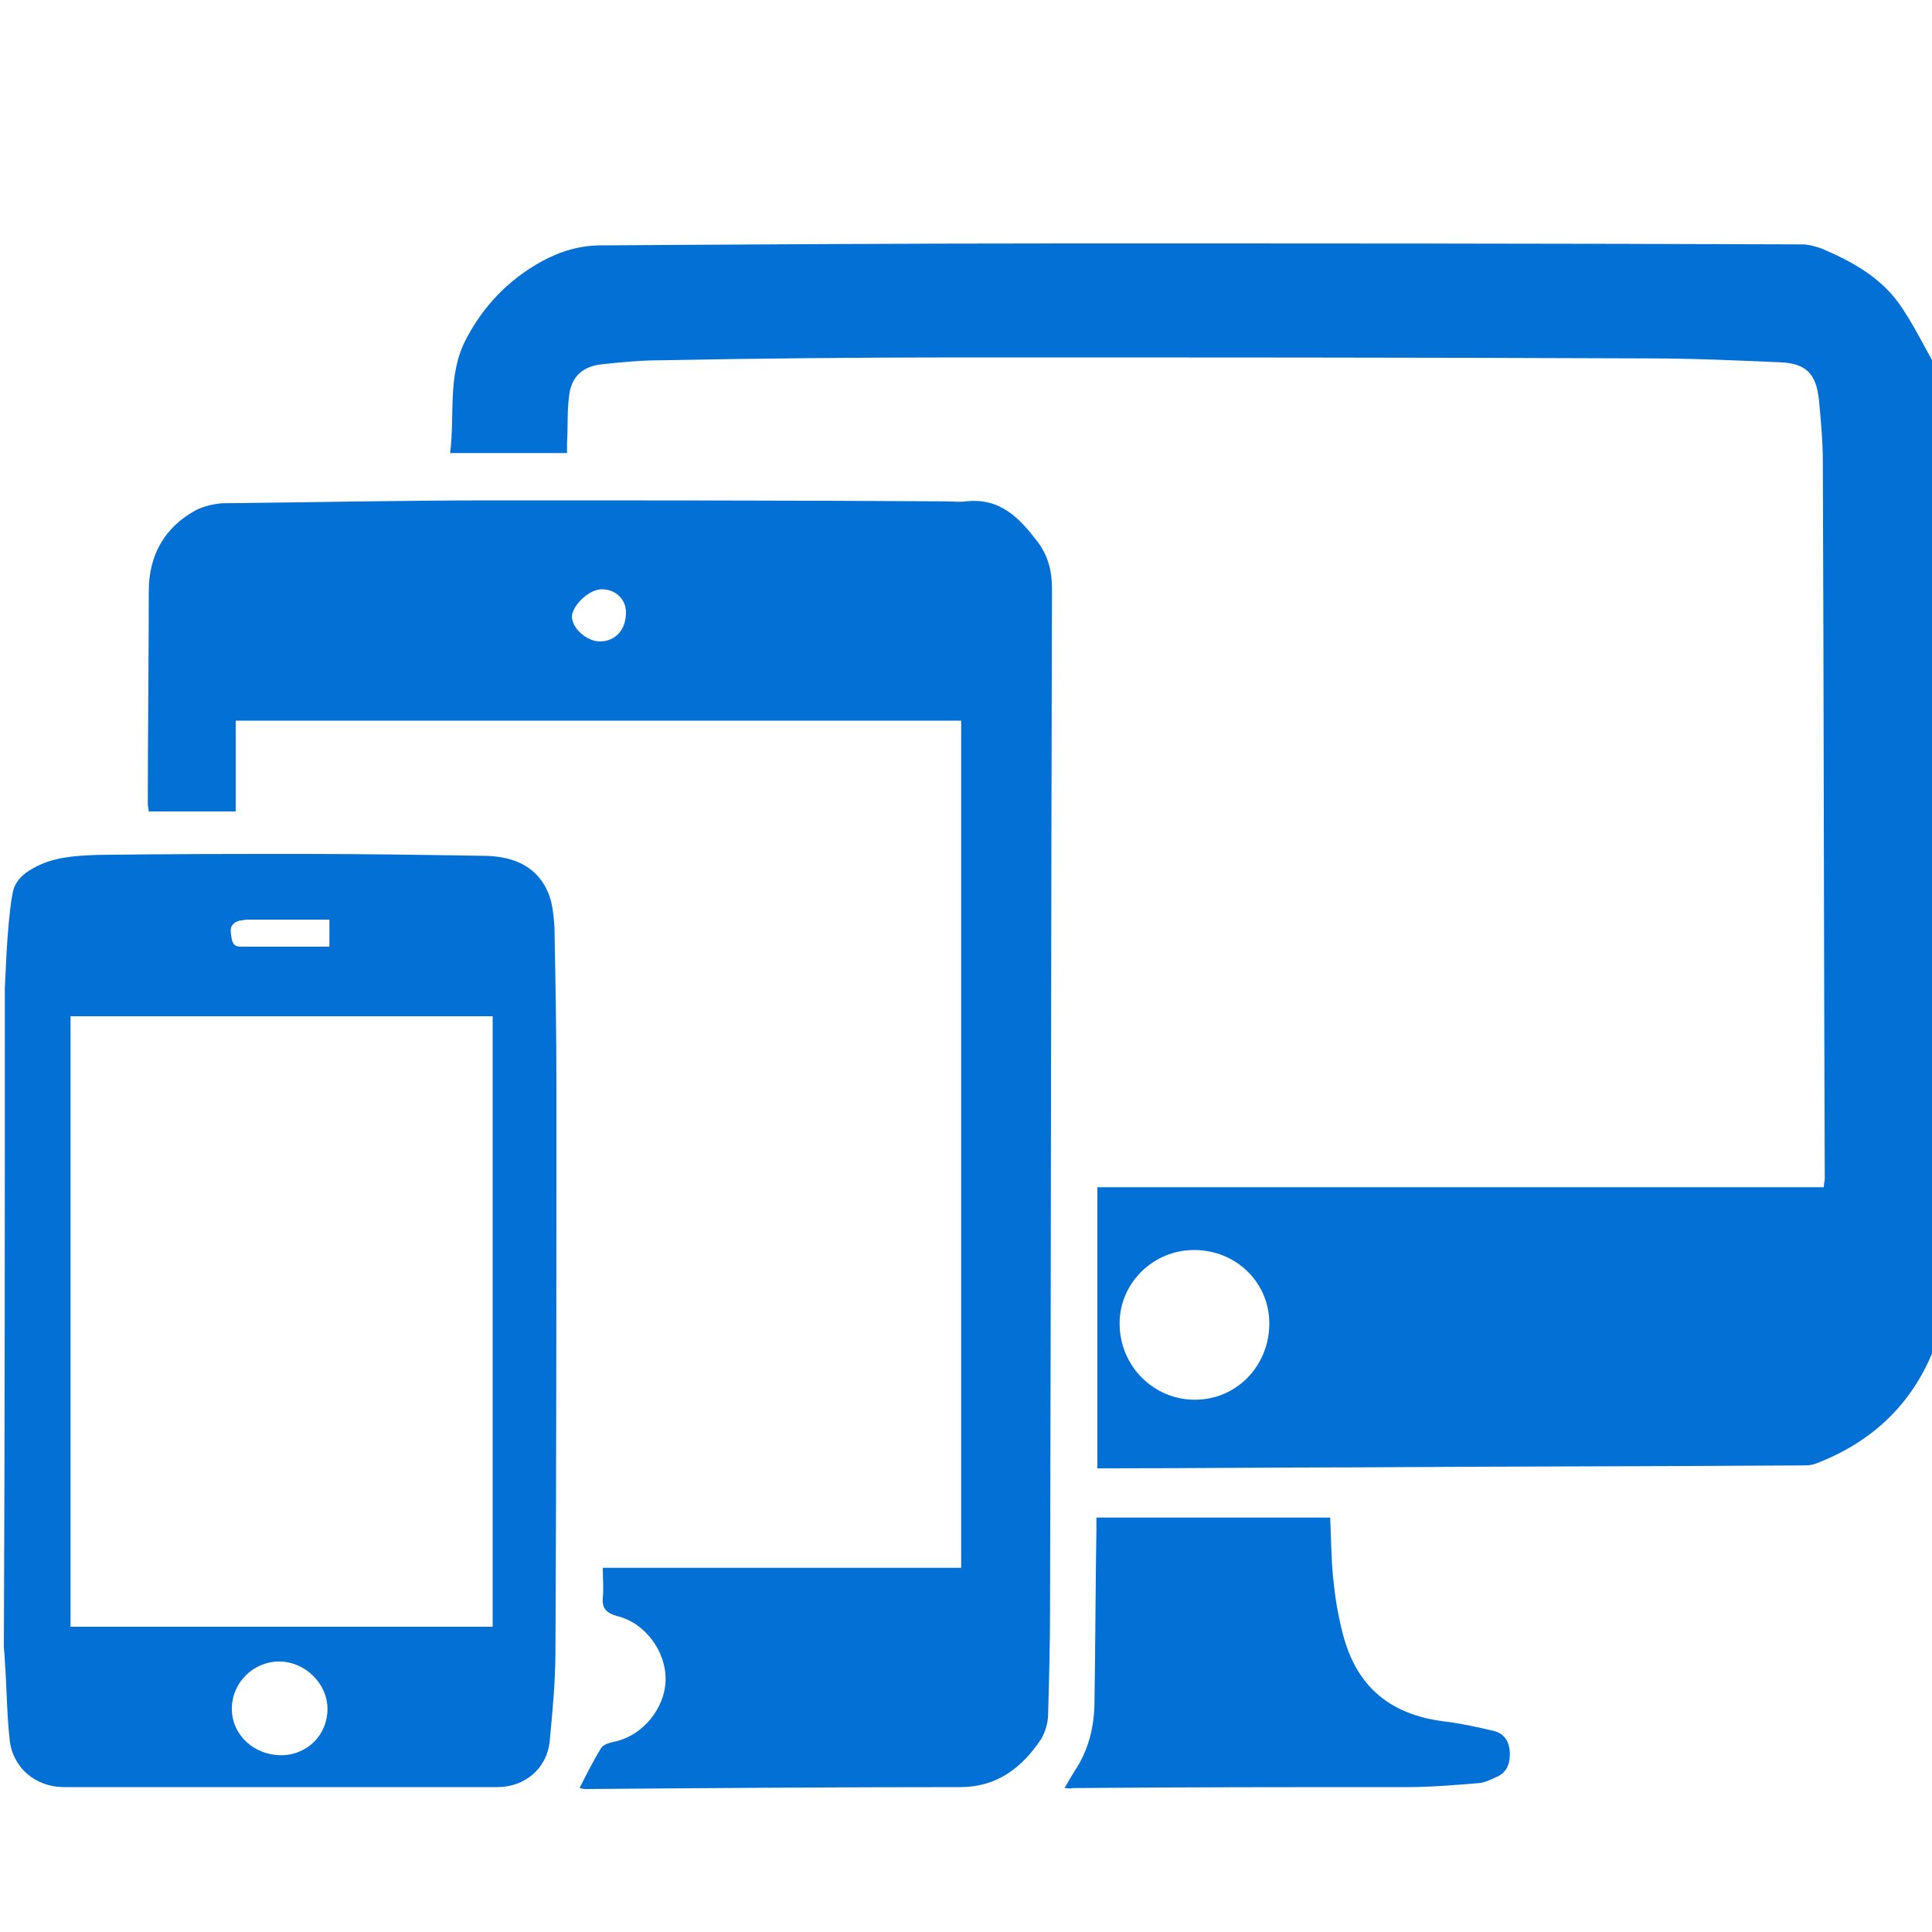<?xml version="1.0" encoding="utf-8"?>
<!-- Generator: Adobe Illustrator 23.0.0, SVG Export Plug-In . SVG Version: 6.00 Build 0)  -->
<svg version="1.1" id="Layer_1" xmlns="http://www.w3.org/2000/svg" xmlns:xlink="http://www.w3.org/1999/xlink" x="0px" y="0px"
	 viewBox="0 0 200 200" style="enable-background:new 0 0 200 200;" xml:space="preserve">
<style type="text/css">
	.st0{fill:#0370D5;}
</style>
<g>
	<path class="st0" d="M0.5,102.3c0.1-2.2,0.2-4.5,0.4-6.7c0.1-1,0.2-2.1,0.4-3.1c0.2-1.2,1-2,2.1-2.6c2.1-1.2,4.3-1.3,6.6-1.4
		c7.2-0.1,14.4-0.1,21.5-0.1c6.3,0,12.6,0.1,18.9,0.2c2.7,0.1,5.1,1,6.3,3.7c0.5,1.1,0.6,2.4,0.7,3.7c0.1,5.4,0.2,10.7,0.2,16.1
		c0,19.6,0,39.2-0.1,58.8c0,3.1-0.3,6.2-0.6,9.4c-0.3,2.8-2.6,4.7-5.4,4.7c-15,0-29.9,0-44.9,0c-2.9,0-5.3-2-5.6-4.9
		c-0.3-2.7-0.3-5.5-0.5-8.2c0-0.5-0.1-1-0.1-1.5C0.5,147.6,0.5,124.9,0.5,102.3z M51,105.2c-14.6,0-29.2,0-43.7,0
		c0,21.1,0,42.1,0,63.2c14.6,0,29.1,0,43.7,0C51,147.3,51,126.3,51,105.2z M29.1,181.7c2.7,0,4.8-2.1,4.8-4.8c0-2.6-2.3-4.9-5-4.9
		c-2.7,0-4.9,2.2-4.9,4.9C24,179.6,26.3,181.7,29.1,181.7z M34.1,95.2c-2.9,0-5.7,0-8.5,0c-0.3,0-0.5,0.1-0.8,0.1
		c-0.7,0.2-1,0.6-0.9,1.3c0.1,0.7,0.1,1.4,1,1.4c3,0,6.1,0,9.2,0C34.1,97.2,34.1,96.3,34.1,95.2z"/>
	<path class="st0" d="M58.7,46.9c-4,0-8,0-12.1,0c0.5-4-0.3-8,1.6-11.7c1.8-3.5,4.4-6.2,7.8-8.1c2-1.1,4-1.7,6.3-1.7
		c16.1-0.1,32.2-0.2,48.3-0.2c25.3,0,50.7,0,76,0.1c0.6,0,1.3,0.2,1.9,0.4c3.1,1.3,6,2.9,8,5.6c1.5,2.1,2.6,4.4,3.9,6.7
		c0.2,0.3,0.1,0.7,0.1,1c0,33,0,66,0,99.1c0,0.3,0,0.7-0.1,1c-2.2,6-6.4,10.1-12.4,12.4c-0.5,0.2-1,0.2-1.5,0.2
		c-15.3,0.1-30.7,0.1-46,0.2c-8.5,0-17.1,0.1-25.6,0.1c-0.4,0-0.8,0-1.3,0c0-9.7,0-19.3,0-29.1c25,0,50.1,0,75.2,0
		c0-0.4,0.1-0.6,0.1-0.9c-0.1-24.7-0.1-49.4-0.2-74.1c0-2.2-0.2-4.3-0.4-6.5c-0.3-2.7-1.3-3.8-4.1-3.9c-4.6-0.2-9.1-0.4-13.7-0.4
		c-23.8-0.1-47.5-0.1-71.3-0.1c-10.3,0-20.7,0.1-31,0.3c-1.9,0-3.9,0.2-5.8,0.4c-2.1,0.2-3.3,1.3-3.5,3.4c-0.2,1.5-0.1,3.1-0.2,4.7
		C58.7,46.1,58.7,46.5,58.7,46.9z M131.4,137c0-4.2-3.4-7.6-7.8-7.6c-4.2,0-7.7,3.4-7.7,7.6c0,4.4,3.5,7.9,7.8,7.9
		C128,144.9,131.4,141.4,131.4,137z"/>
	<path class="st0" d="M24.4,74.6c0,3.1,0,6.2,0,9.4c-3,0-5.9,0-9,0c0-0.2-0.1-0.5-0.1-0.7c0-7.4,0.1-14.8,0.1-22.1
		c0-3.7,1.6-6.6,4.9-8.4c0.8-0.4,1.7-0.6,2.6-0.7c9.4-0.1,18.8-0.3,28.2-0.3c15.6,0,31.2,0,46.8,0.1c0.7,0,1.4,0.1,2.1,0
		c3.6-0.4,5.6,1.8,7.5,4.3c1,1.4,1.4,2.9,1.4,4.7c-0.1,35.2-0.1,70.5-0.2,105.7c0,3.6-0.1,7.3-0.2,10.9c0,0.8-0.3,1.8-0.7,2.5
		c-2,3-4.6,5-8.4,5c-12.9,0-25.8,0.1-38.8,0.2c-0.1,0-0.2,0-0.6-0.1c0.7-1.4,1.4-2.8,2.2-4.1c0.2-0.4,0.9-0.6,1.4-0.7
		c2.9-0.6,5.2-3.4,5.3-6.3c0.1-3-2.1-6-5-6.7c-1.1-0.3-1.6-0.8-1.5-1.9c0.1-1,0-2,0-3.1c12.4,0,24.7,0,37.1,0c0-29.3,0-58.4,0-87.7
		C74.6,74.6,49.6,74.6,24.4,74.6z M64.8,63.4c0-1.4-1.1-2.4-2.5-2.4c-1.3,0-3,1.6-3.1,2.8c0,1.2,1.5,2.6,2.9,2.6
		C63.7,66.4,64.8,65.2,64.8,63.4z"/>
	<path class="st0" d="M110.2,185.1c0.4-0.7,0.7-1.2,1-1.7c1.5-2.2,2.1-4.7,2.1-7.3c0.1-5.9,0.1-11.8,0.2-17.7c0-0.4,0-0.8,0-1.3
		c8.1,0,16.2,0,24.2,0c0.1,2.1,0.1,4.2,0.3,6.2c0.2,2,0.5,3.9,1,5.8c1.4,5.5,4.9,8.4,10.5,9.1c1.7,0.2,3.5,0.6,5.2,1
		c1.1,0.3,1.6,1.2,1.6,2.4c0,1.1-0.4,2-1.5,2.4c-0.6,0.3-1.3,0.6-1.9,0.6c-2.4,0.2-4.8,0.4-7.2,0.4c-11.6,0-23.1,0-34.7,0.1
		C110.8,185.2,110.6,185.1,110.2,185.1z"/>
</g>
</svg>
